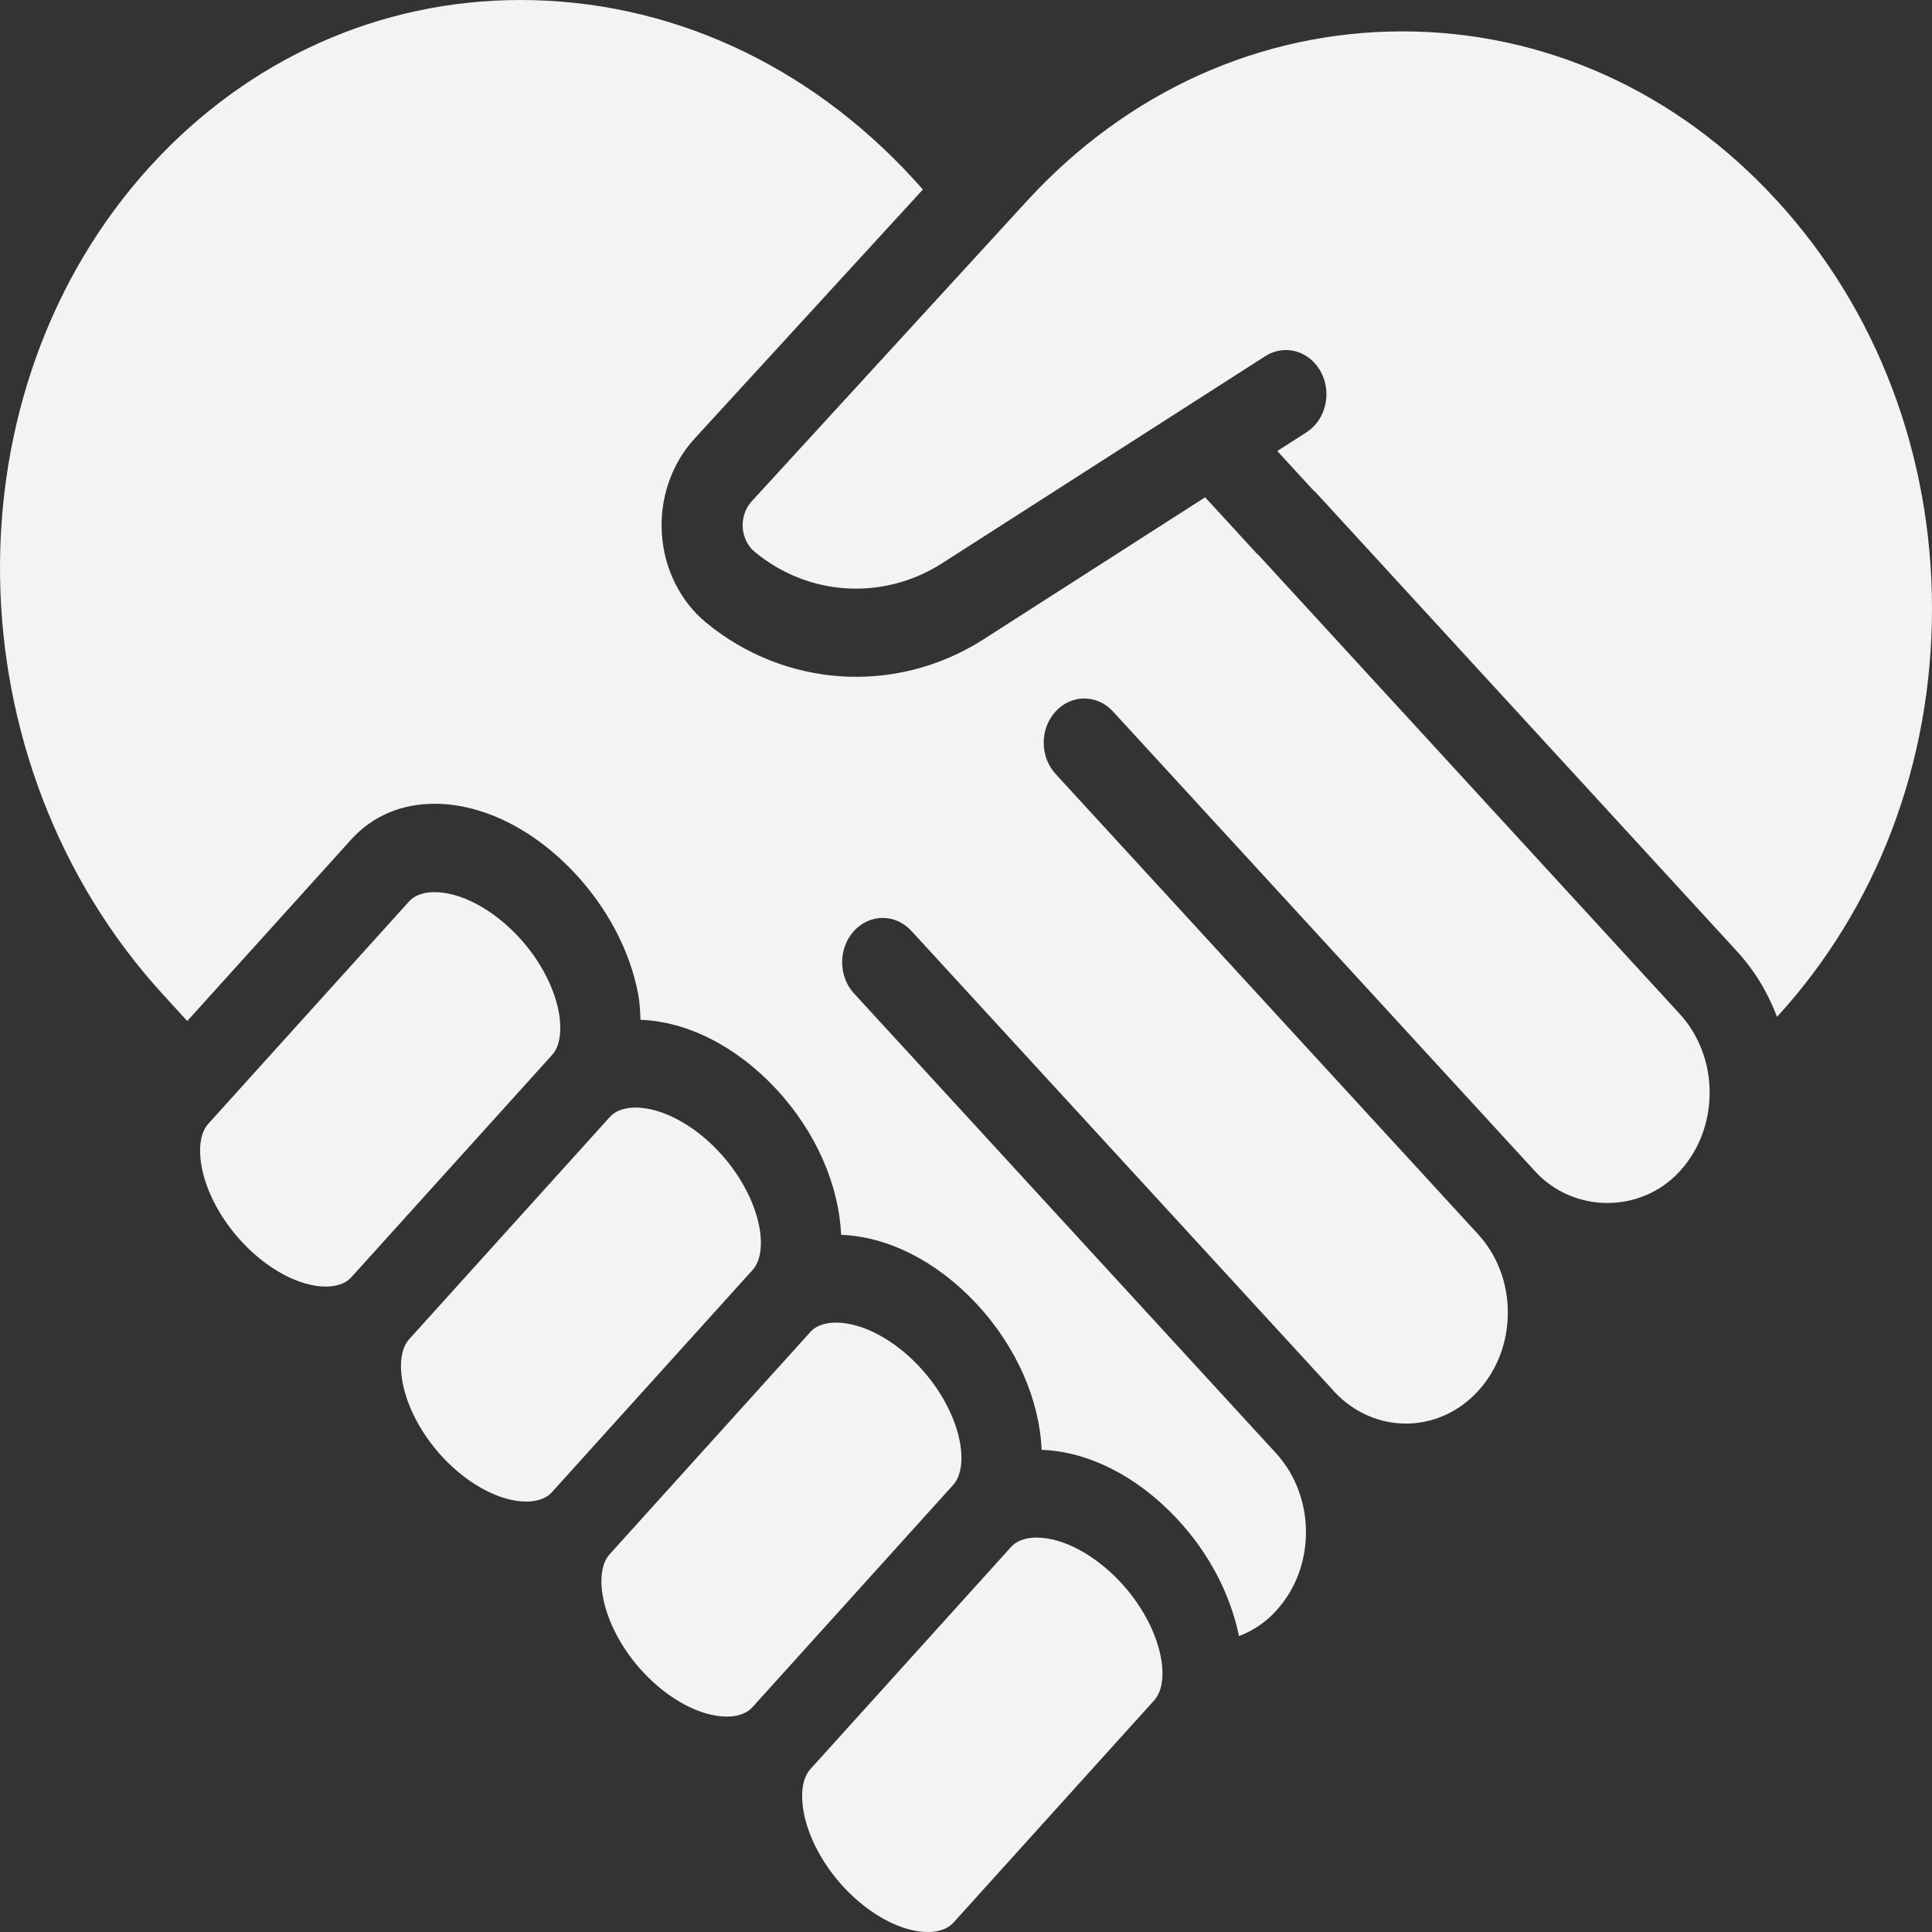 <?xml version="1.0" encoding="utf-8"?>
<svg xmlns="http://www.w3.org/2000/svg" fill="none" height="100%" overflow="visible" preserveAspectRatio="none" style="display: block;" viewBox="0 0 40 40" width="100%">
<rect x="0" y="0" width="40" height="40" fill="#333333" stroke="none"/>
<g id="Group">
<g id="Vector">
<path d="M14.884 23.845C14.359 23.281 13.696 22.931 13.157 22.931C12.995 22.931 12.772 22.965 12.627 23.125L8.471 27.727C8.243 27.98 8.3 28.439 8.335 28.624C8.434 29.148 8.738 29.712 9.169 30.174C9.695 30.738 10.357 31.088 10.896 31.088C11.057 31.088 11.281 31.055 11.426 30.895L15.582 26.293C15.95 25.885 15.73 24.752 14.884 23.845Z" fill="#F3F3F3"/>
<path d="M11.567 20.943C11.468 20.421 11.164 19.856 10.734 19.394C10.2 18.821 9.537 18.471 8.998 18.471C8.836 18.471 8.613 18.505 8.468 18.665L4.312 23.267C4.084 23.519 4.141 23.979 4.176 24.164C4.275 24.687 4.579 25.252 5.01 25.714C5.544 26.287 6.206 26.637 6.745 26.637C6.907 26.637 7.13 26.603 7.275 26.443L11.431 21.841C11.659 21.588 11.602 21.129 11.567 20.943Z" fill="#F3F3F3"/>
<path d="M19.036 28.297C18.511 27.733 17.849 27.383 17.31 27.383C17.148 27.383 16.924 27.416 16.779 27.576L12.623 32.178C12.255 32.586 12.475 33.719 13.321 34.626C13.847 35.19 14.509 35.54 15.048 35.54C15.21 35.54 15.433 35.506 15.578 35.346L19.734 30.744C20.102 30.337 19.882 29.203 19.036 28.297Z" fill="#F3F3F3"/>
<path d="M21.462 31.834C21.301 31.834 21.078 31.868 20.933 32.028L16.777 36.629C16.549 36.882 16.605 37.342 16.641 37.528C16.74 38.05 17.043 38.615 17.474 39.077C18.008 39.65 18.67 40 19.21 40C19.372 40 19.595 39.966 19.74 39.806L23.896 35.204C24.264 34.797 24.044 33.663 23.198 32.757C22.664 32.184 22.002 31.834 21.462 31.834Z" fill="#F3F3F3"/>
<path d="M36.788 4.152C34.722 1.893 31.969 0.65 29.033 0.65C26.1 0.65 23.343 1.894 21.27 4.152L15.568 10.374C15.385 10.573 15.37 10.803 15.377 10.922C15.385 11.04 15.428 11.263 15.632 11.431C16.723 12.332 18.261 12.448 19.491 11.671L26.196 7.374C26.596 7.118 27.11 7.261 27.346 7.697C27.582 8.133 27.449 8.693 27.05 8.95L26.445 9.338L27.198 10.158C27.206 10.165 27.215 10.168 27.223 10.175L35.963 19.697C36.325 20.091 36.603 20.552 36.791 21.053C38.86 18.796 40 15.797 40 12.604C40 9.41 38.859 6.408 36.788 4.152Z" fill="#F3F3F3"/>
<path d="M26.054 11.489C26.047 11.482 26.037 11.48 26.03 11.472L24.951 10.296L20.339 13.252C18.524 14.398 16.239 14.227 14.619 12.89C14.083 12.448 13.749 11.777 13.703 11.048C13.656 10.317 13.904 9.6 14.381 9.08L19.108 3.923L18.905 3.699C16.716 1.315 13.828 0 10.775 0C7.87 0 5.154 1.214 3.131 3.42C-1.143 8.084 -1.027 15.796 3.391 20.608L3.877 21.139L7.27 17.382C7.708 16.898 8.305 16.641 8.997 16.641C9.99 16.641 11.049 17.166 11.903 18.081C12.583 18.81 13.044 19.693 13.211 20.575C13.246 20.759 13.253 20.936 13.261 21.114C14.224 21.149 15.239 21.657 16.063 22.54C16.914 23.453 17.369 24.557 17.415 25.566C18.378 25.601 19.392 26.109 20.216 26.992C21.067 27.905 21.521 29.008 21.567 30.017C22.53 30.052 23.544 30.561 24.368 31.444C25.056 32.181 25.481 33.041 25.652 33.874C25.944 33.761 26.205 33.589 26.42 33.35C27.243 32.455 27.244 31.001 26.429 30.099L26.427 30.096L17.682 20.569C17.518 20.39 17.436 20.156 17.436 19.922C17.436 19.687 17.517 19.452 17.682 19.273C18.01 18.915 18.541 18.915 18.869 19.273L27.613 28.798C27.615 28.801 27.617 28.804 27.619 28.807C28.443 29.697 29.779 29.696 30.599 28.803C30.998 28.368 31.218 27.79 31.218 27.176C31.218 26.562 30.998 25.984 30.599 25.55L21.855 16.024C21.527 15.666 21.527 15.087 21.855 14.73C22.183 14.372 22.714 14.372 23.043 14.73L31.783 24.252C32.582 25.124 33.976 25.125 34.776 24.252C35.176 23.816 35.396 23.237 35.396 22.622C35.396 22.006 35.175 21.427 34.776 20.991L26.054 11.489Z" fill="#F3F3F3"/>
</g>
</g>
</svg>